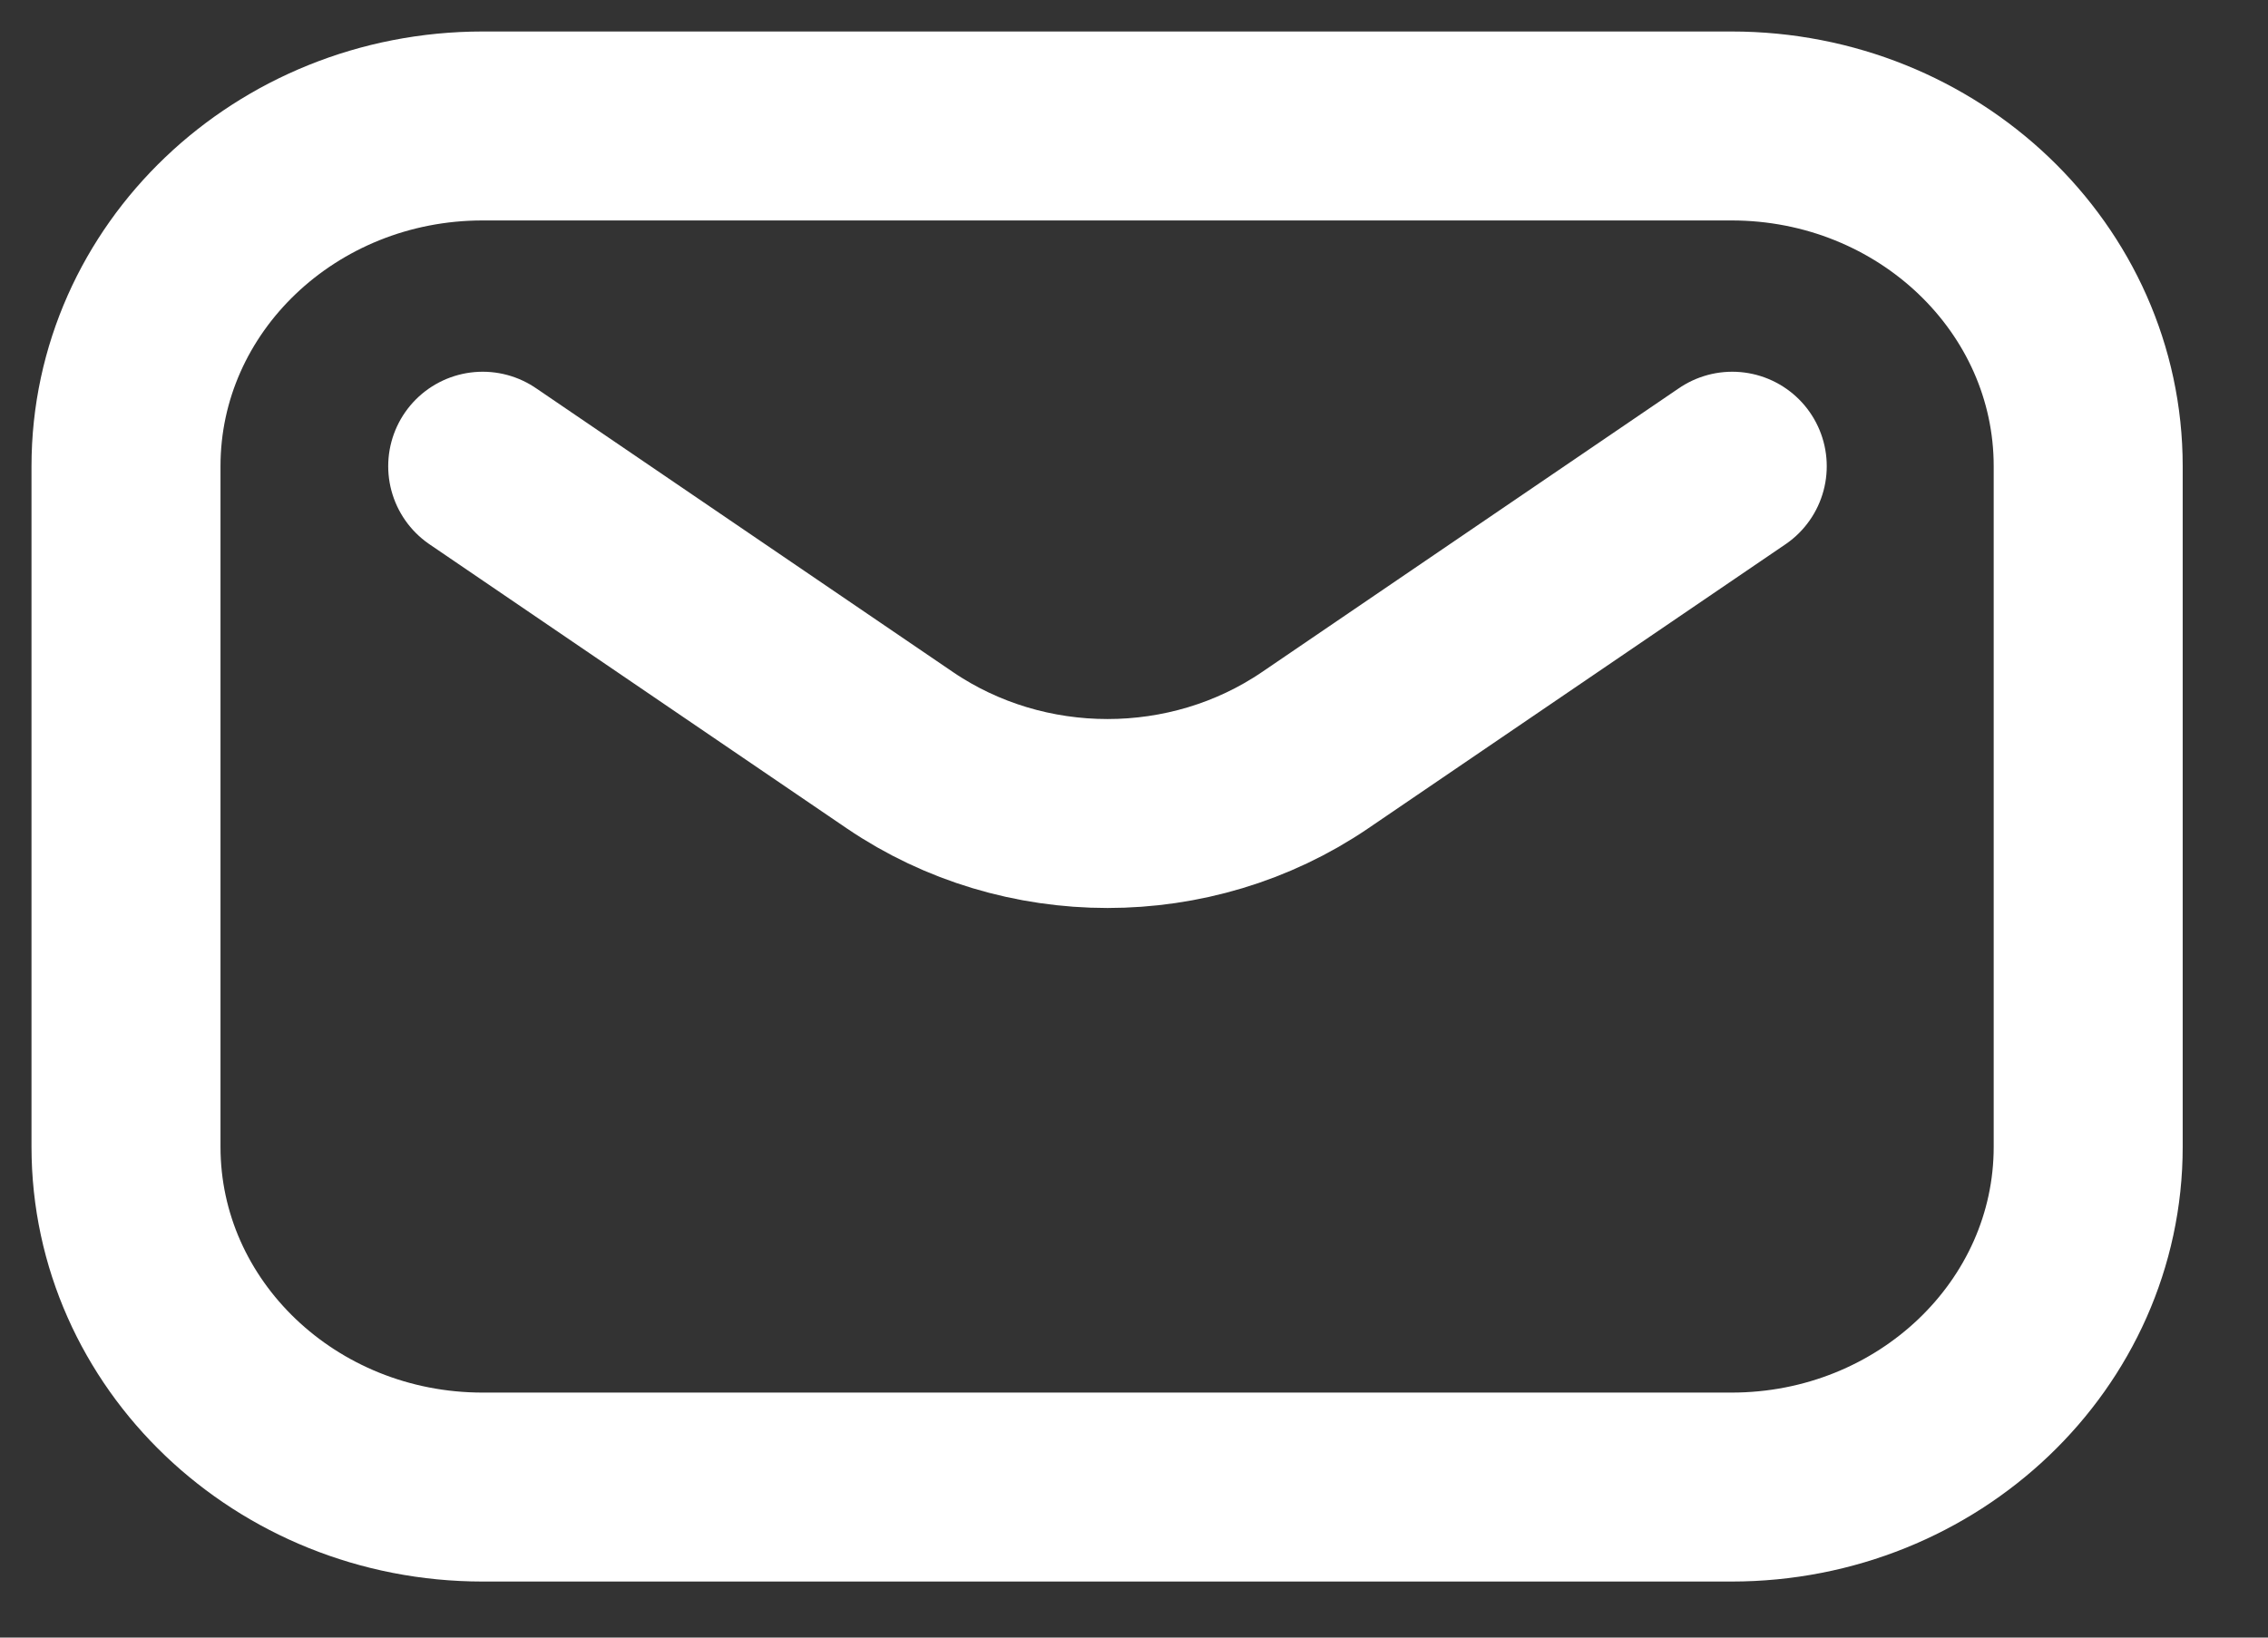 <svg width="18" height="13" viewBox="0 0 18 13" fill="none" xmlns="http://www.w3.org/2000/svg">
<rect x="0" y="0" width="18" height="13" fill="#333333" stroke="none"/>
<path d="M13.742 1H3.831C2.268 1 1 2.209 1 3.701V9.104C1 10.595 2.268 11.805 3.831 11.805H13.742C15.305 11.805 16.573 10.595 16.573 9.104V3.701C16.573 2.209 15.305 1 13.742 1Z" stroke="white" stroke-width="1.5" stroke-linecap="round" stroke-linejoin="round"/>
<path d="M3.831 3.701L7.144 5.957C8.128 6.625 9.452 6.625 10.435 5.957L13.748 3.701" stroke="white" stroke-width="1.5" stroke-linecap="round" stroke-linejoin="round"/>
</svg>
